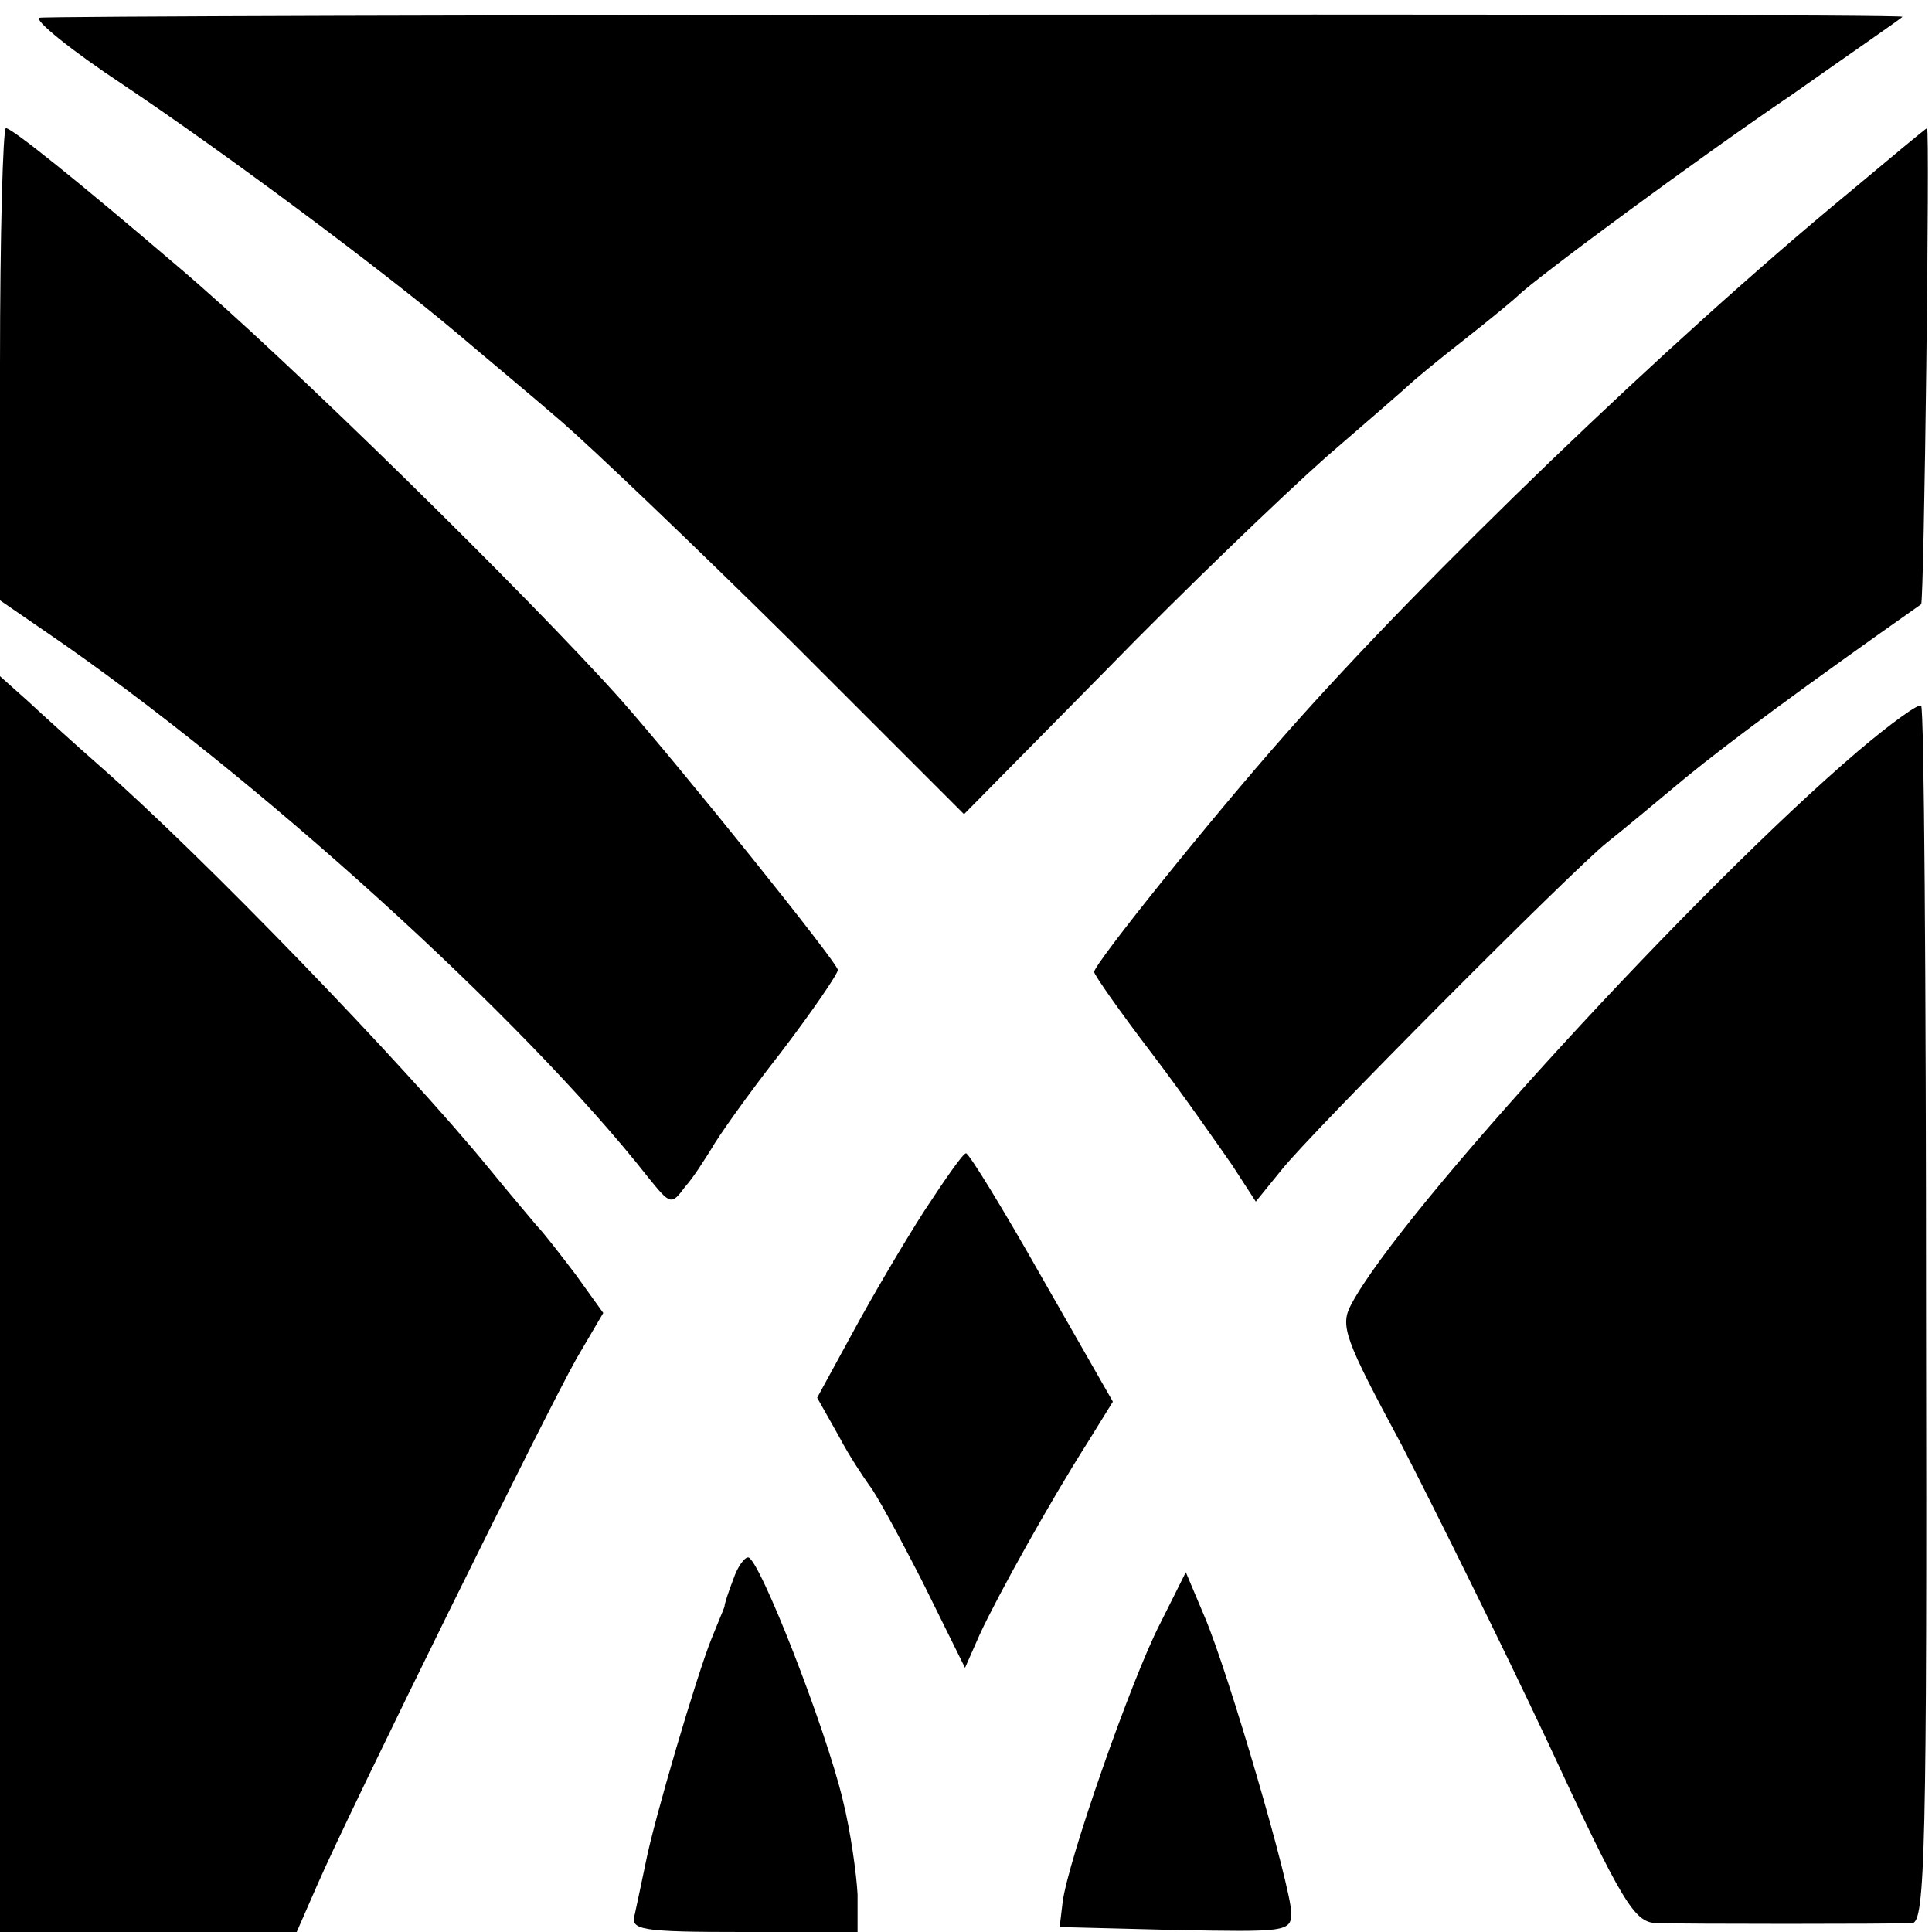 <?xml version="1.0" standalone="no"?>
<!DOCTYPE svg PUBLIC "-//W3C//DTD SVG 20010904//EN"
 "http://www.w3.org/TR/2001/REC-SVG-20010904/DTD/svg10.dtd">
<svg version="1.0" xmlns="http://www.w3.org/2000/svg"
 width="196pt" height="196pt" viewBox="0 0 196 196"
 preserveAspectRatio="xMidYMid meet">
<g transform="translate(0,196) scale(0.1,-0.1)"
fill="#000000" stroke="none">
<path d="M40 1942 c-6 -2 32 -33 85 -68 103 -69 263 -188 341 -254 27 -23 74
-62 104 -88 30 -26 134 -125 232 -222 l176 -176 144 146 c78 80 179 177 223
216 44 38 82 71 85 74 3 3 28 24 55 45 28 22 52 42 55 45 17 17 182 139 278
204 61 43 112 78 112 79 0 4 -1880 2 -1890 -1z"/>
<path d="M0 1590 l0 -239 48 -33 c209 -143 483 -391 610 -553 22 -27 23 -28
37 -9 9 10 20 28 27 39 6 11 37 55 70 97 32 42 58 80 58 84 0 7 -160 206 -220
274 -92 103 -340 347 -450 440 -103 88 -168 140 -174 140 -3 0 -6 -108 -6
-240z"/>
<path d="M1875 1764 c-183 -151 -431 -390 -571 -549 -76 -86 -194 -233 -194
-241 0 -3 26 -40 58 -82 32 -42 68 -94 82 -114 l24 -37 26 32 c30 38 295 304
330 332 14 11 50 41 80 66 44 36 121 93 239 176 3 2 9 483 6 483 -1 0 -37 -30
-80 -66z"/>
<path d="M0 637 l0 -637 151 0 150 0 21 48 c33 76 234 483 263 534 l27 46 -28
39 c-16 21 -33 43 -39 49 -5 6 -28 33 -50 60 -85 104 -291 317 -395 408 -25
22 -57 51 -72 65 l-28 25 0 -637z"/>
<path d="M1885 1198 c-163 -139 -464 -467 -514 -561 -12 -22 -7 -35 51 -143
34 -66 101 -201 148 -301 76 -164 88 -183 110 -184 29 -1 238 -1 260 0 13 1
15 76 14 616 0 338 -2 617 -5 619 -2 3 -31 -18 -64 -46z"/>
<path d="M938 732 c-20 -31 -53 -87 -73 -124 l-36 -66 22 -39 c11 -21 26 -43
31 -50 6 -7 30 -51 54 -98 l43 -87 15 34 c18 39 72 136 109 194 l26 42 -72
126 c-39 69 -74 126 -77 126 -3 0 -21 -26 -42 -58z"/>
<path d="M744 358 c-5 -13 -9 -25 -9 -28 -1 -3 -7 -17 -13 -32 -15 -37 -59
-186 -67 -228 -4 -19 -9 -43 -11 -52 -5 -16 5 -18 110 -18 l116 0 0 38 c-1 20
-7 64 -15 96 -17 72 -85 246 -96 246 -4 0 -11 -10 -15 -22z"/>
<path d="M1177 313 c-29 -56 -94 -242 -99 -283 l-3 -25 118 -3 c110 -2 117 -2
117 17 0 26 -64 245 -88 301 l-19 45 -26 -52z"/>
</g>
</svg>
